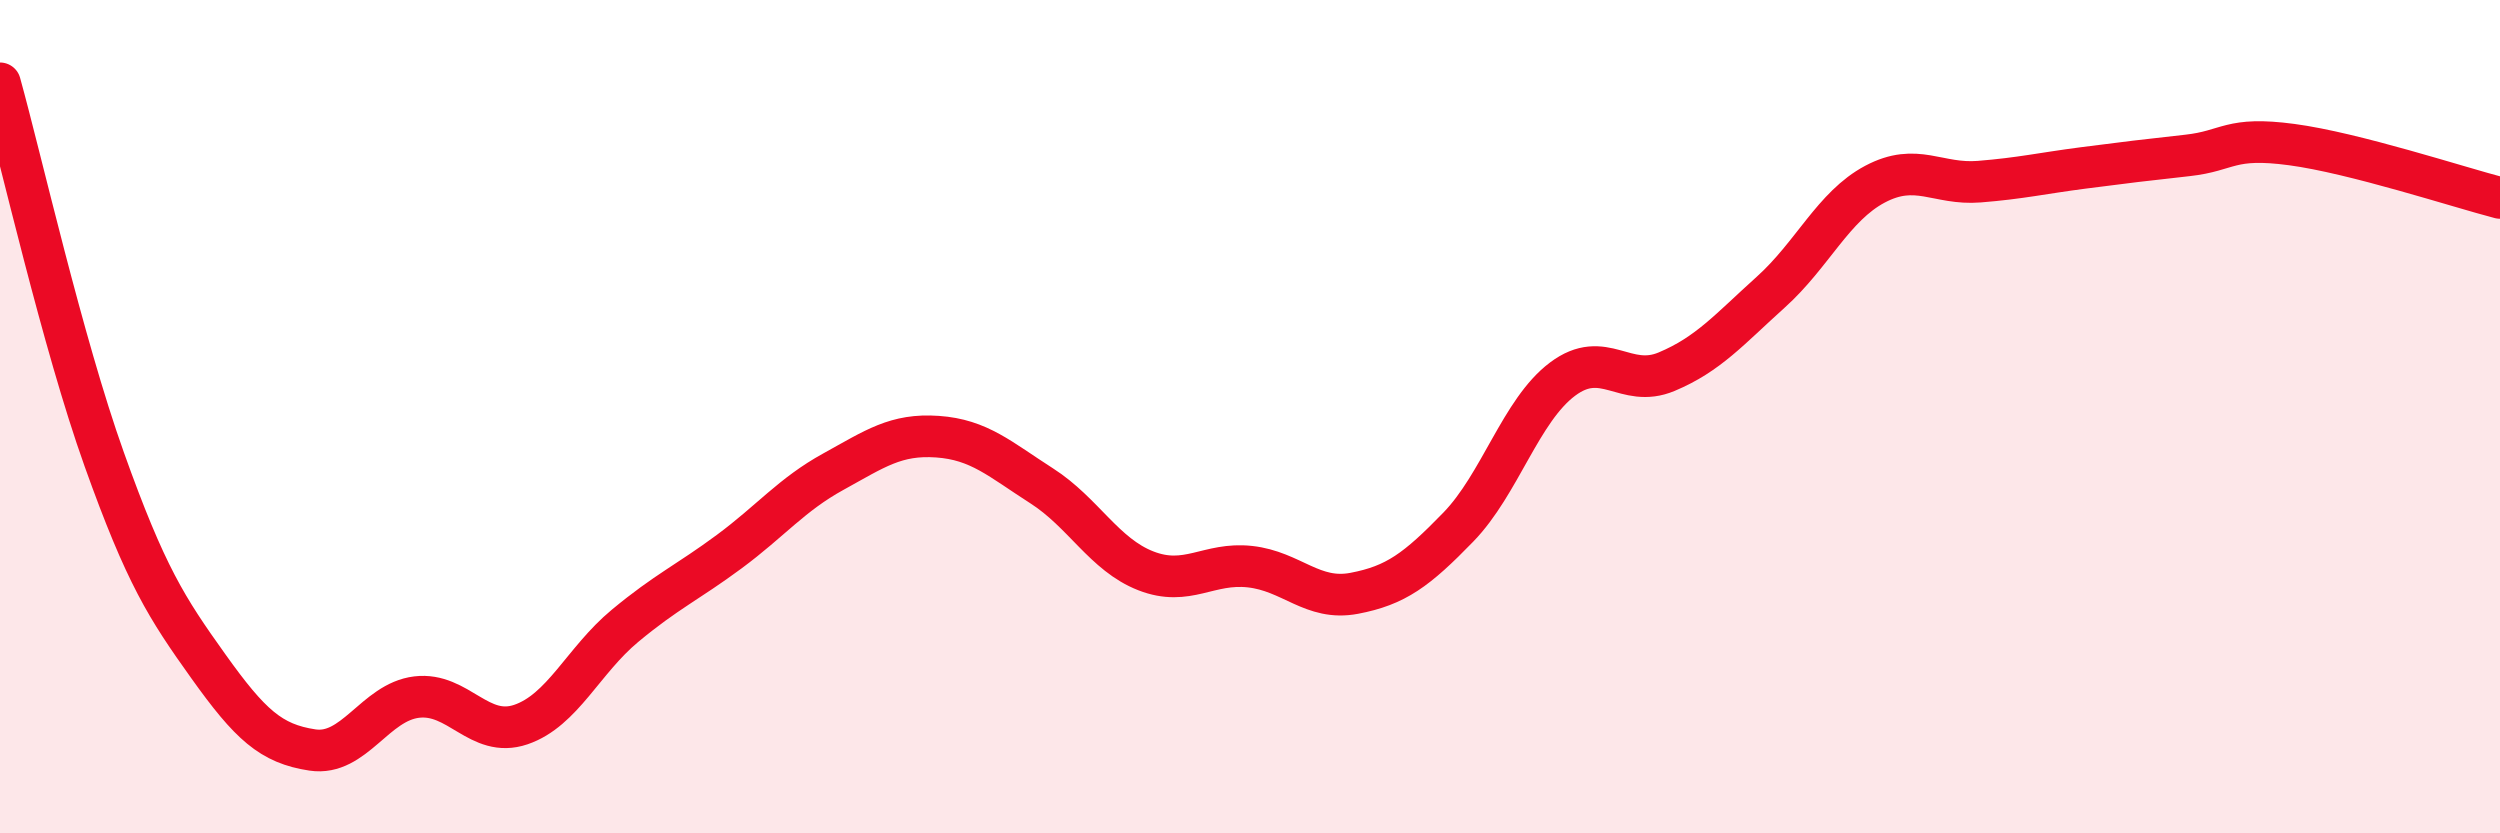 
    <svg width="60" height="20" viewBox="0 0 60 20" xmlns="http://www.w3.org/2000/svg">
      <path
        d="M 0,2 C 0.5,3.8 1.5,8.22 2.5,11.02 C 3.5,13.82 4,14.59 5,15.99 C 6,17.39 6.5,17.85 7.5,18 C 8.5,18.15 9,16.85 10,16.73 C 11,16.61 11.5,17.73 12.5,17.39 C 13.5,17.05 14,15.85 15,15.02 C 16,14.19 16.5,13.98 17.5,13.24 C 18.5,12.5 19,11.87 20,11.32 C 21,10.77 21.5,10.41 22.5,10.48 C 23.5,10.55 24,11.02 25,11.66 C 26,12.3 26.5,13.31 27.5,13.7 C 28.5,14.09 29,13.49 30,13.6 C 31,13.71 31.5,14.43 32.5,14.24 C 33.5,14.05 34,13.68 35,12.65 C 36,11.62 36.5,9.85 37.5,9.1 C 38.5,8.35 39,9.34 40,8.92 C 41,8.5 41.5,7.91 42.5,7.01 C 43.5,6.11 44,4.95 45,4.42 C 46,3.89 46.5,4.44 47.5,4.36 C 48.5,4.28 49,4.16 50,4.03 C 51,3.9 51.5,3.84 52.5,3.73 C 53.5,3.62 53.5,3.27 55,3.47 C 56.5,3.67 59,4.49 60,4.75L60 20L0 20Z"
        fill="#EB0A25"
        opacity="0.1"
        stroke-linecap="round"
        stroke-linejoin="round"
      />
      <path
        d="M 0,2 C 0.5,3.8 1.5,8.22 2.5,11.02 C 3.5,13.82 4,14.59 5,15.99 C 6,17.39 6.5,17.85 7.5,18 C 8.5,18.15 9,16.85 10,16.73 C 11,16.61 11.5,17.73 12.5,17.39 C 13.5,17.05 14,15.85 15,15.02 C 16,14.19 16.5,13.98 17.5,13.24 C 18.5,12.5 19,11.87 20,11.32 C 21,10.77 21.5,10.41 22.5,10.48 C 23.5,10.55 24,11.02 25,11.66 C 26,12.3 26.5,13.31 27.5,13.7 C 28.5,14.09 29,13.49 30,13.6 C 31,13.71 31.5,14.43 32.5,14.24 C 33.5,14.05 34,13.68 35,12.65 C 36,11.62 36.5,9.85 37.5,9.1 C 38.5,8.35 39,9.34 40,8.92 C 41,8.5 41.5,7.91 42.5,7.01 C 43.5,6.11 44,4.95 45,4.42 C 46,3.89 46.5,4.44 47.5,4.36 C 48.5,4.28 49,4.16 50,4.03 C 51,3.9 51.5,3.84 52.5,3.73 C 53.5,3.62 53.5,3.27 55,3.47 C 56.5,3.67 59,4.49 60,4.75"
        stroke="#EB0A25"
        stroke-width="1"
        fill="none"
        stroke-linecap="round"
        stroke-linejoin="round"
      />
    </svg>
  